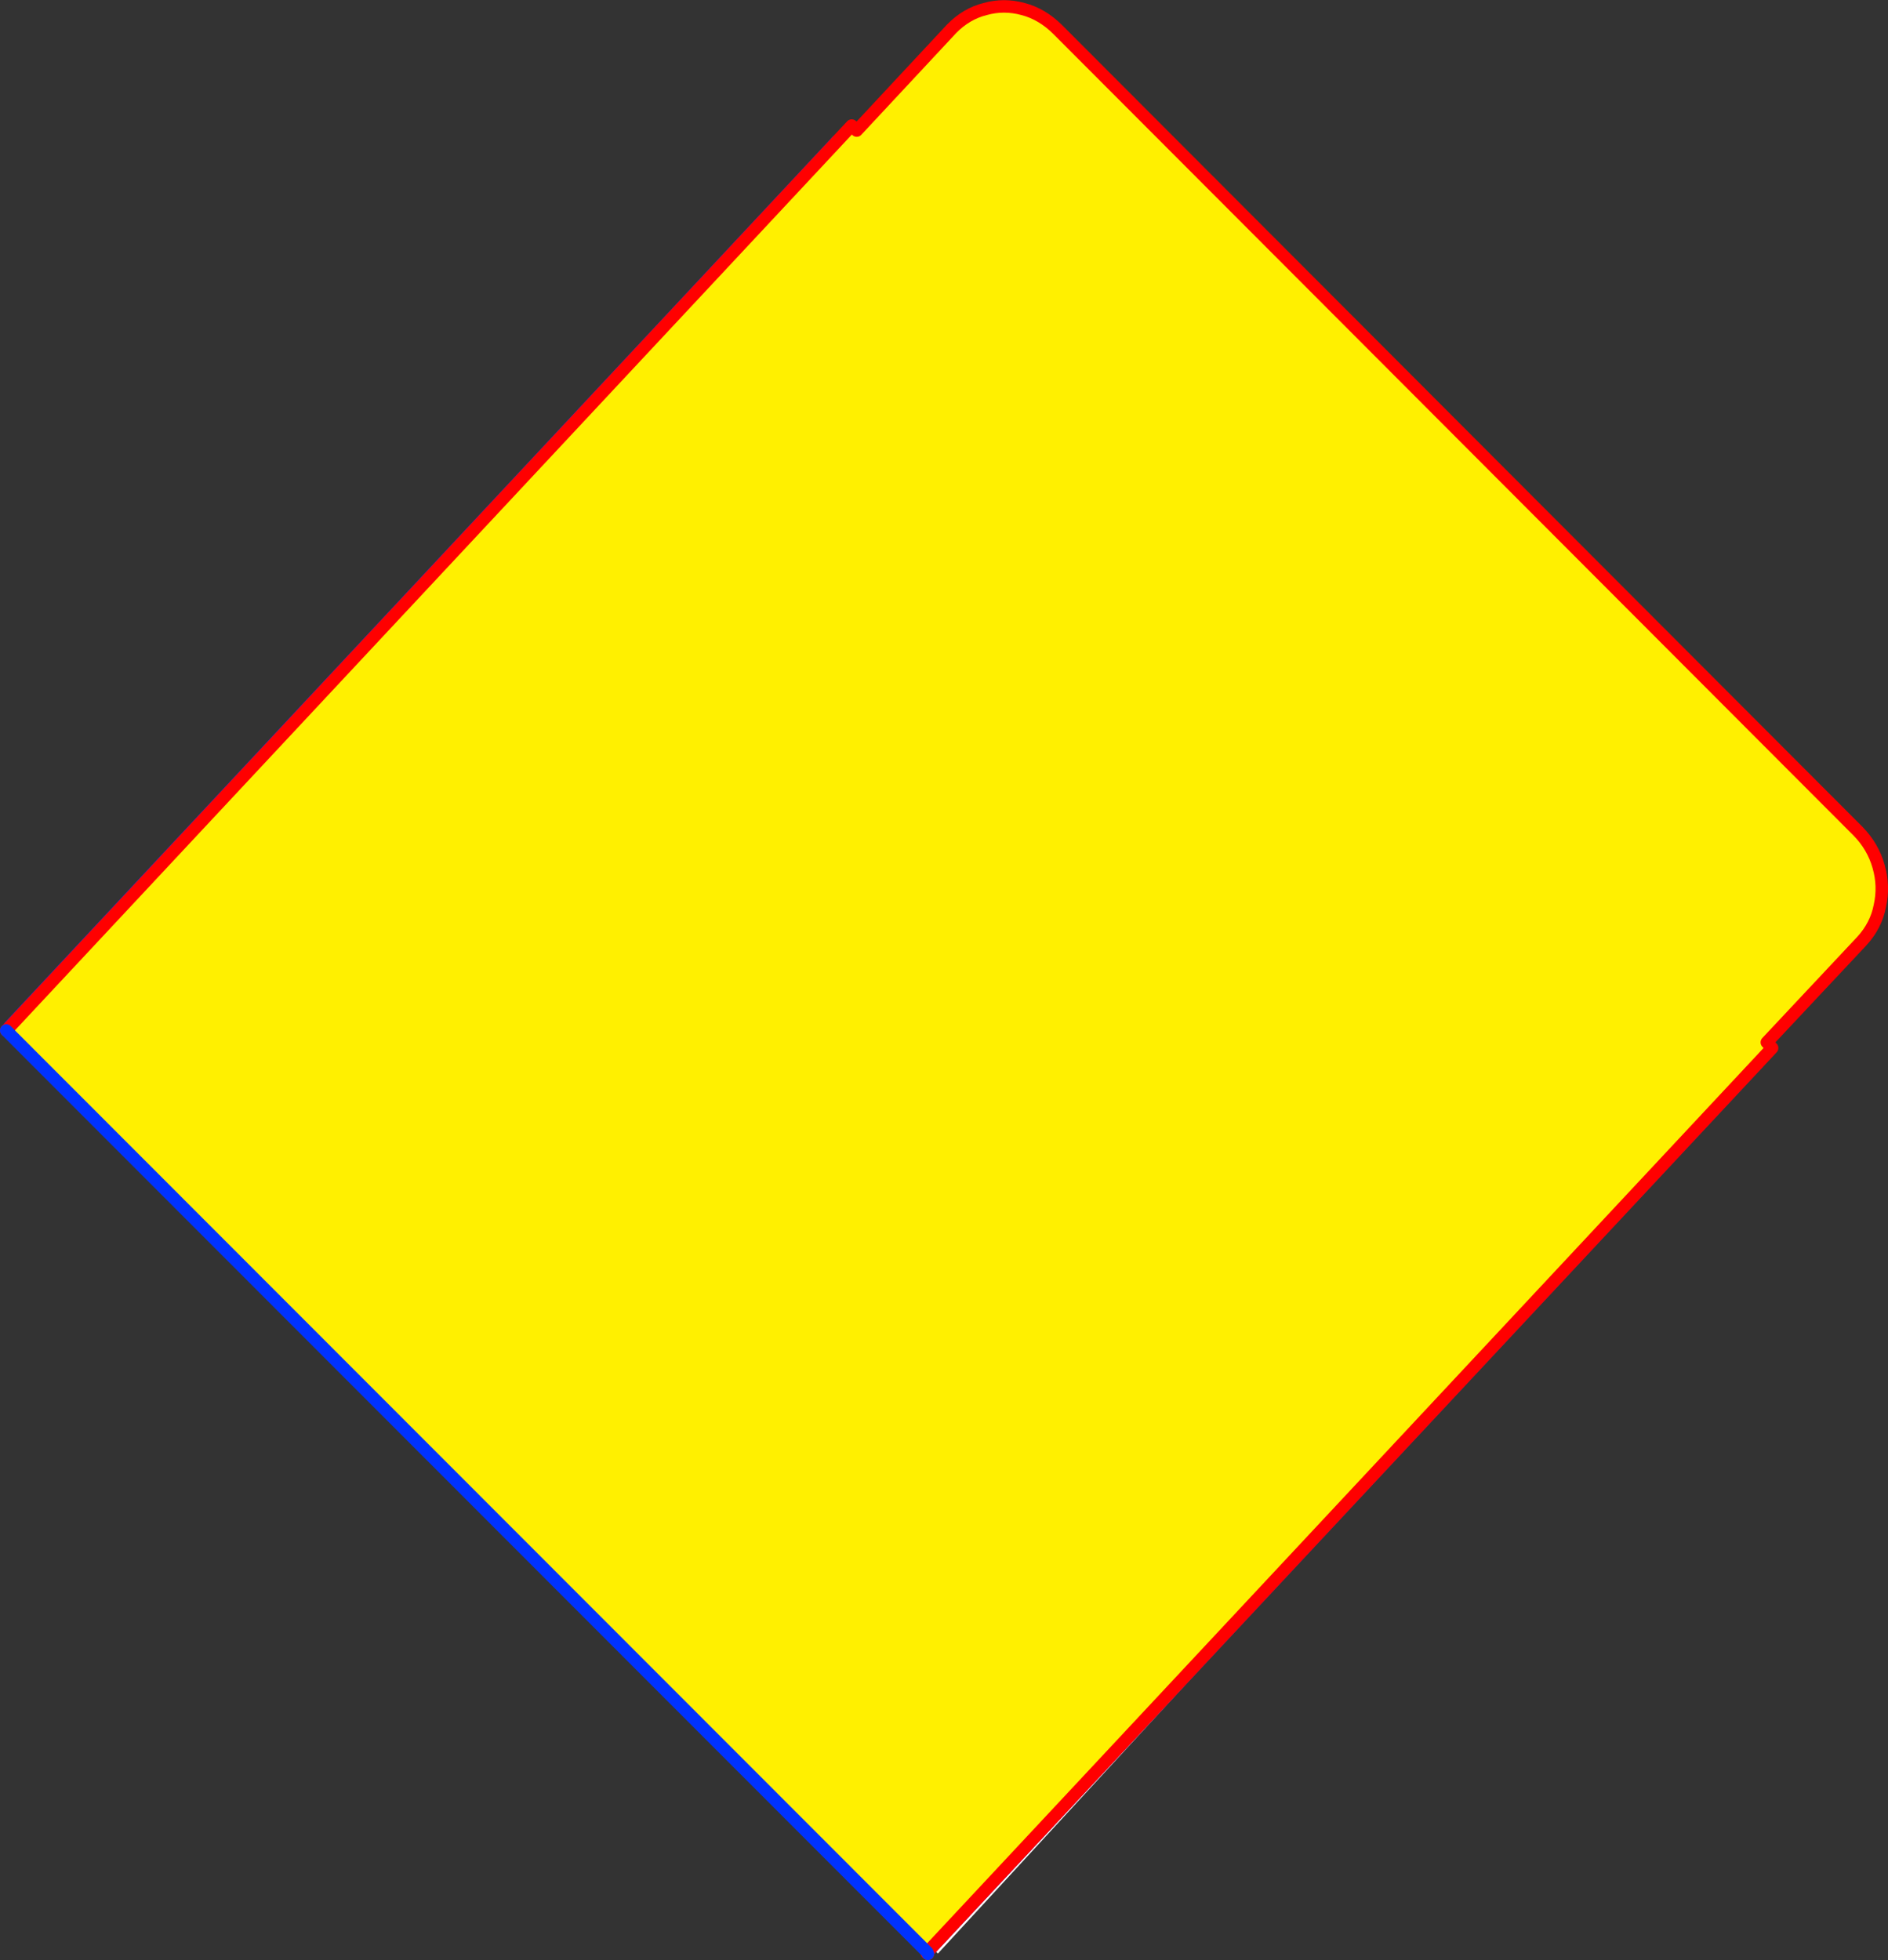 <?xml version="1.0" encoding="UTF-8" standalone="no"?>
<svg xmlns:xlink="http://www.w3.org/1999/xlink" height="313.75px" width="302.25px" xmlns="http://www.w3.org/2000/svg">
  <rect width="100%" height="100%" fill="#333333" stroke="none"/>
  <g transform="matrix(1.0, 0.0, 0.0, 1.0, -248.75, -51.15)">
    <path d="M383.05 74.2 L403.85 95.05 Q402.75 96.25 404.4 100.05 406.05 103.8 410.0 109.55 414.0 115.25 419.95 122.55 L433.45 138.05 Q440.95 146.3 449.75 155.1 458.5 163.8 466.75 171.35 474.95 178.85 482.15 184.8 489.35 190.65 495.1 194.65 500.75 198.55 504.4 200.1 508.1 201.65 509.25 200.5 L530.1 221.35 398.9 363.85 250.75 215.7 383.05 74.2" fill="#ffffff" fill-rule="evenodd" stroke="none"/>
    <path d="M530.1 221.35 L509.25 200.5 Q508.1 201.65 504.4 200.1 500.75 198.55 495.1 194.65 489.35 190.65 482.15 184.8 474.95 178.85 466.75 171.35 458.5 163.8 449.75 155.1 440.95 146.3 433.45 138.05 L419.95 122.55 Q414.0 115.25 410.0 109.55 406.05 103.8 404.4 100.05 402.75 96.25 403.85 95.05 L383.05 74.2" fill="none" stroke="#ff0000" stroke-linecap="round" stroke-linejoin="round" stroke-width="2.0"/>
    <path d="M382.7 73.8 L396.55 95.05 268.1 228.05 249.95 216.1 250.3 215.45 382.7 73.8 M397.2 363.65 L397.3 363.9 397.1 363.75 397.2 363.65 384.1 342.5 510.6 209.55 530.1 221.35 397.2 363.65" fill="#fff000" fill-rule="evenodd" stroke="none"/>
    <path d="M382.7 73.8 L396.55 95.05 268.1 228.05 249.95 216.1 M397.2 363.65 L384.1 342.5 510.6 209.55 530.1 221.35" fill="none" stroke="#ff0000" stroke-linecap="round" stroke-linejoin="round" stroke-width="2.0"/>
    <path d="M250.3 215.45 L382.7 73.8 M530.1 221.35 L397.2 363.65" fill="none" stroke="#0032ff" stroke-linecap="round" stroke-linejoin="round" stroke-width="2.0"/>
    <path d="M249.75 216.1 L385.1 71.25 385.9 72.05 401.1 55.75 Q403.45 53.35 406.45 52.6 409.45 51.75 412.55 52.6 415.6 53.4 418.1 55.9 L546.2 184.2 Q548.6 186.65 549.5 189.85 550.4 193.0 549.7 196.15 549.1 199.3 546.8 201.8 L531.6 218.0 532.45 218.9 397.2 363.65 249.75 216.1" fill="#fff000" fill-rule="evenodd" stroke="none"/>
    <path d="M249.75 216.1 L385.1 71.25 385.9 72.05 401.1 55.75 Q403.45 53.35 406.45 52.6 409.45 51.75 412.55 52.6 415.6 53.4 418.1 55.9 L546.2 184.2 Q548.6 186.65 549.5 189.85 550.4 193.0 549.7 196.15 549.1 199.3 546.8 201.8 L531.6 218.0 532.45 218.9 397.2 363.65 397.1 363.75 397.3 363.9" fill="none" stroke="#ff0000" stroke-linecap="round" stroke-linejoin="round" stroke-width="2.0"/>
    <path d="M397.2 363.65 L397.3 363.9 M397.2 363.65 L249.75 216.1 Z" fill="none" stroke="#0032ff" stroke-linecap="round" stroke-linejoin="round" stroke-width="2.0"/>
  </g>
</svg>
